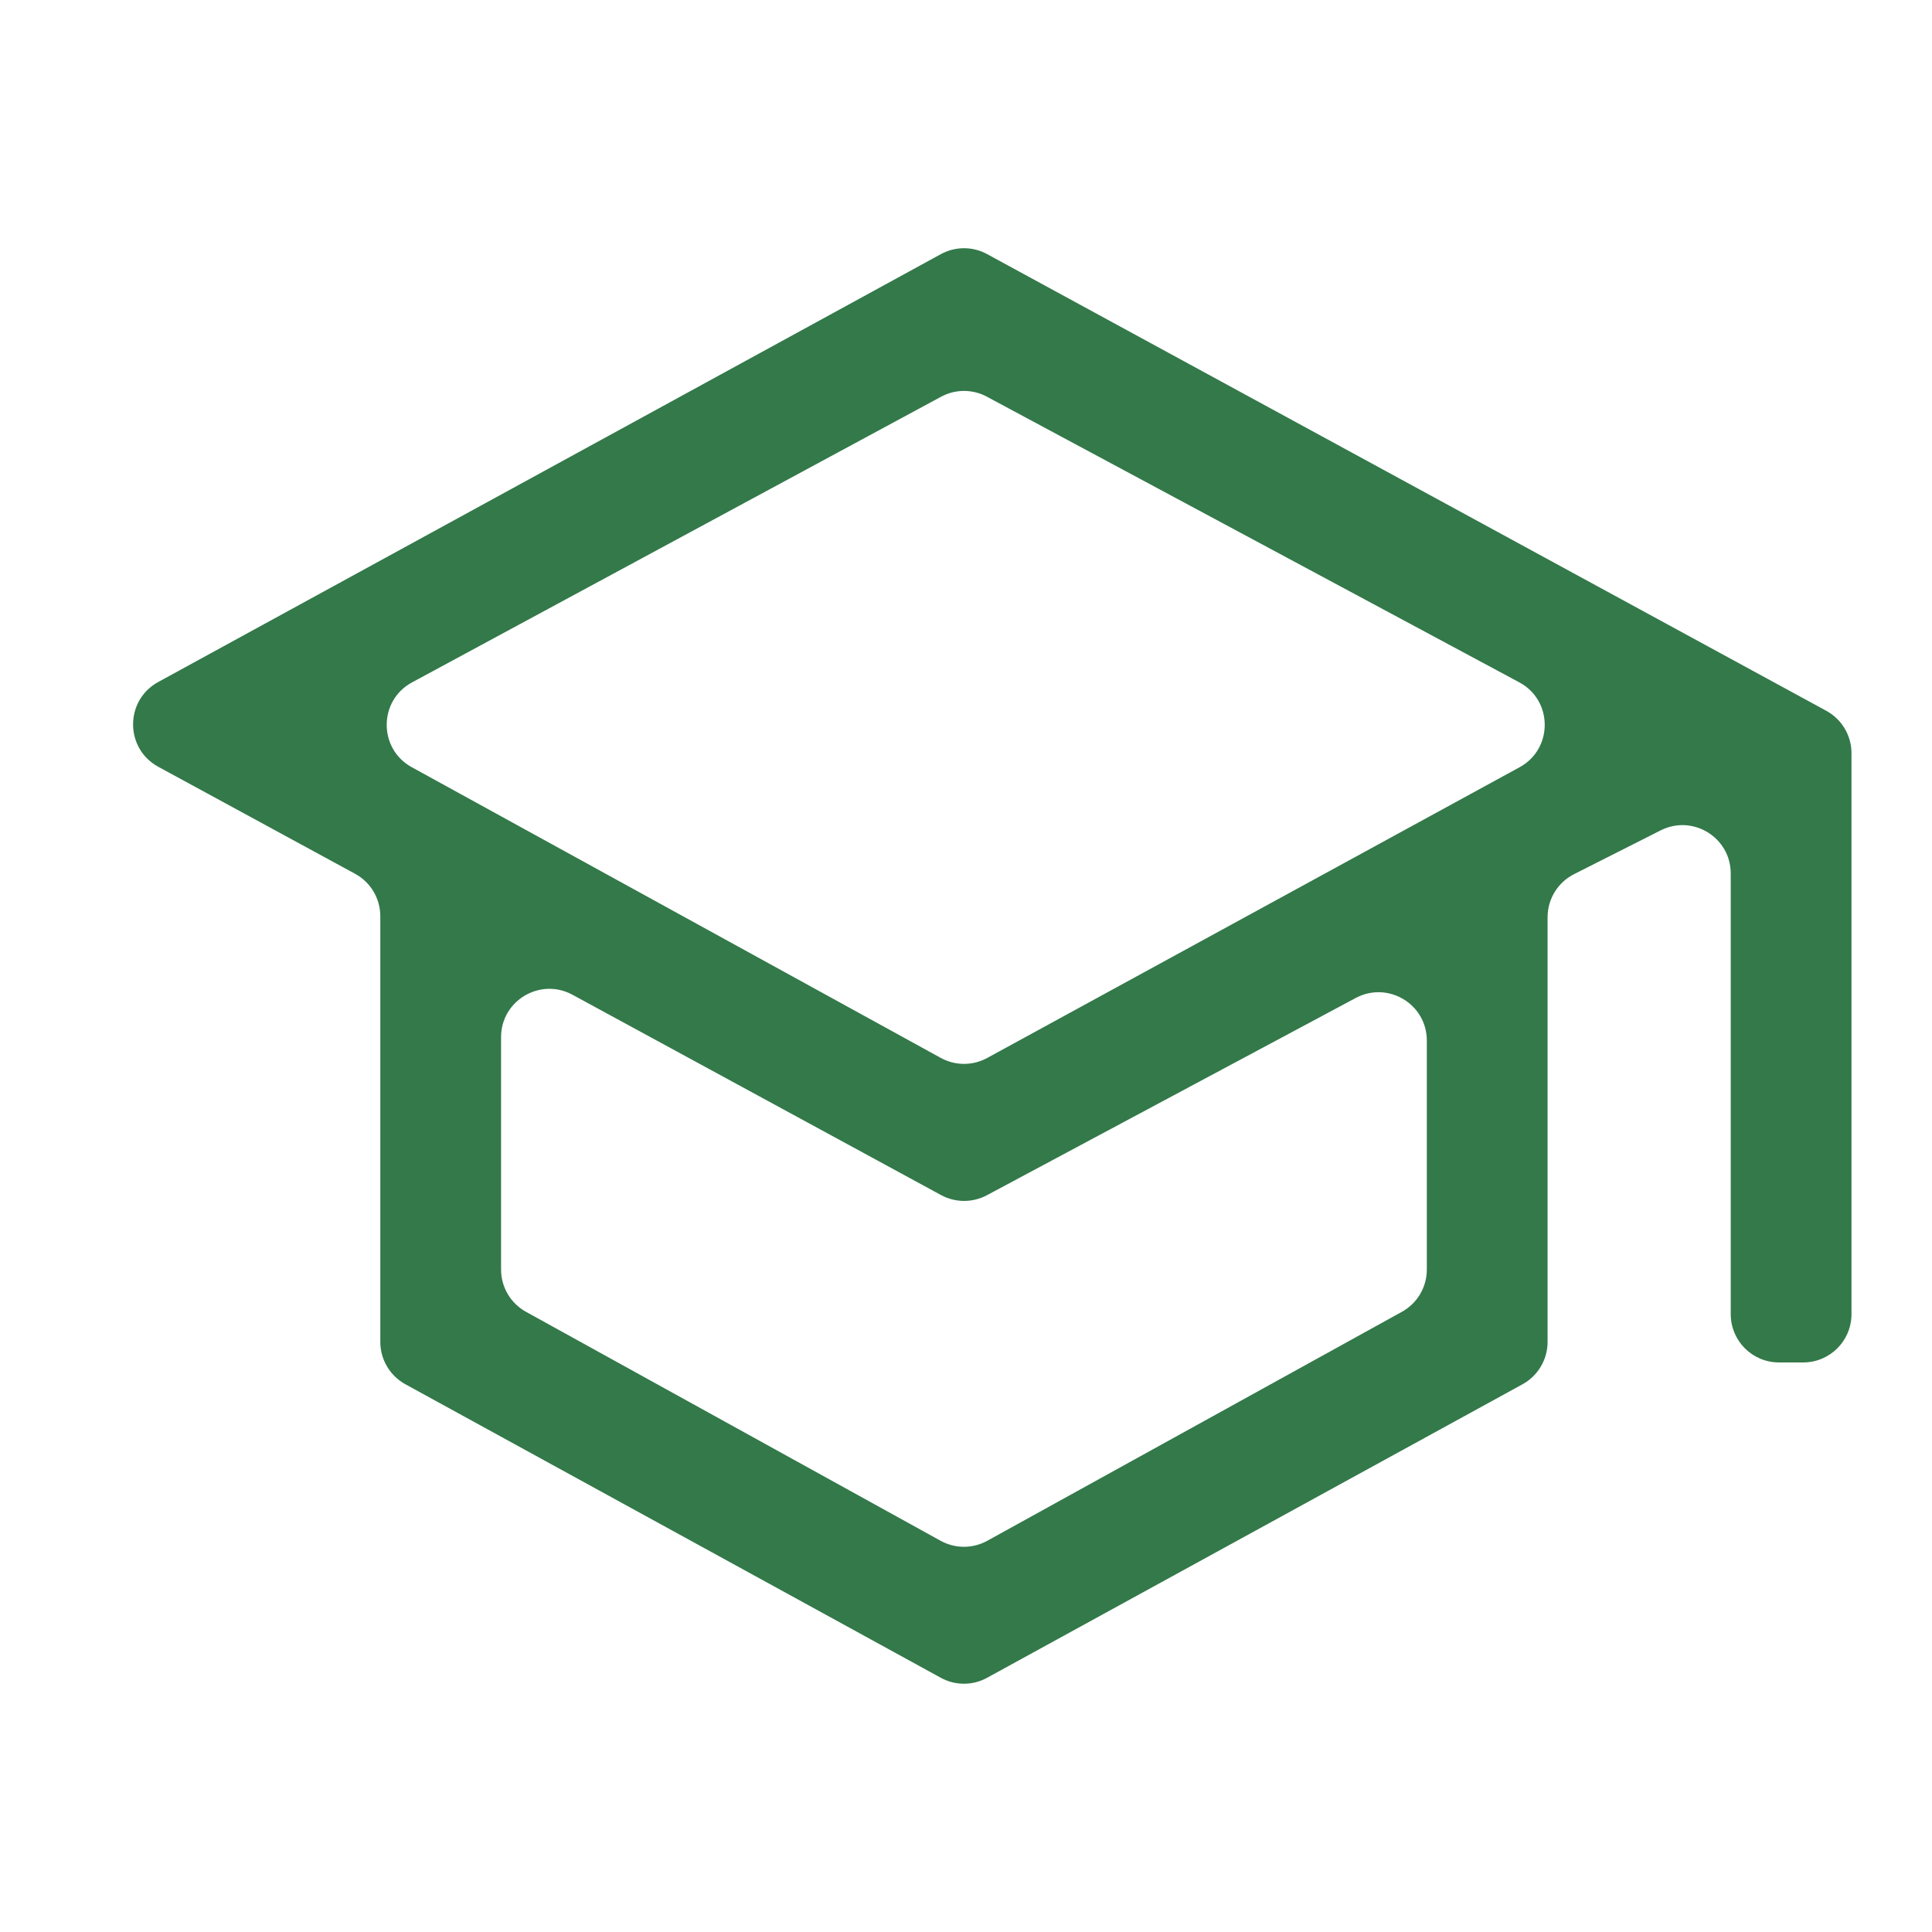 <svg width="40" height="40" viewBox="0 0 40 40" fill="none" xmlns="http://www.w3.org/2000/svg">
<path d="M20.438 34.736C20.139 34.901 19.776 34.901 19.477 34.736L8.394 28.66C8.073 28.484 7.874 28.148 7.874 27.783V18.97C7.874 18.603 7.674 18.266 7.352 18.091L3.278 15.876C2.582 15.498 2.581 14.5 3.276 14.12L19.479 5.262C19.777 5.099 20.138 5.098 20.437 5.261L37.811 14.716C38.132 14.891 38.333 15.228 38.333 15.594V27.208C38.333 27.761 37.885 28.208 37.333 28.208H36.833C36.28 28.208 35.833 27.761 35.833 27.208V18.084C35.833 17.339 35.047 16.856 34.382 17.192L32.59 18.098C32.253 18.268 32.041 18.613 32.041 18.99V27.783C32.041 28.148 31.842 28.484 31.522 28.66L20.438 34.736ZM19.478 21.903C19.777 22.067 20.139 22.068 20.439 21.904L31.461 15.885C32.158 15.505 32.155 14.502 31.455 14.127L20.432 8.213C20.136 8.054 19.78 8.054 19.484 8.214L8.531 14.128C7.834 14.504 7.831 15.503 8.525 15.884L19.478 21.903ZM19.474 31.9C19.775 32.066 20.14 32.066 20.441 31.9L29.024 27.16C29.343 26.984 29.541 26.649 29.541 26.285V21.544C29.541 20.788 28.736 20.306 28.069 20.662L20.433 24.746C20.136 24.904 19.78 24.903 19.484 24.743L11.852 20.595C11.185 20.233 10.374 20.715 10.374 21.473V26.285C10.374 26.649 10.572 26.984 10.891 27.16L19.474 31.9Z" fill="#33794A"/>
</svg>
